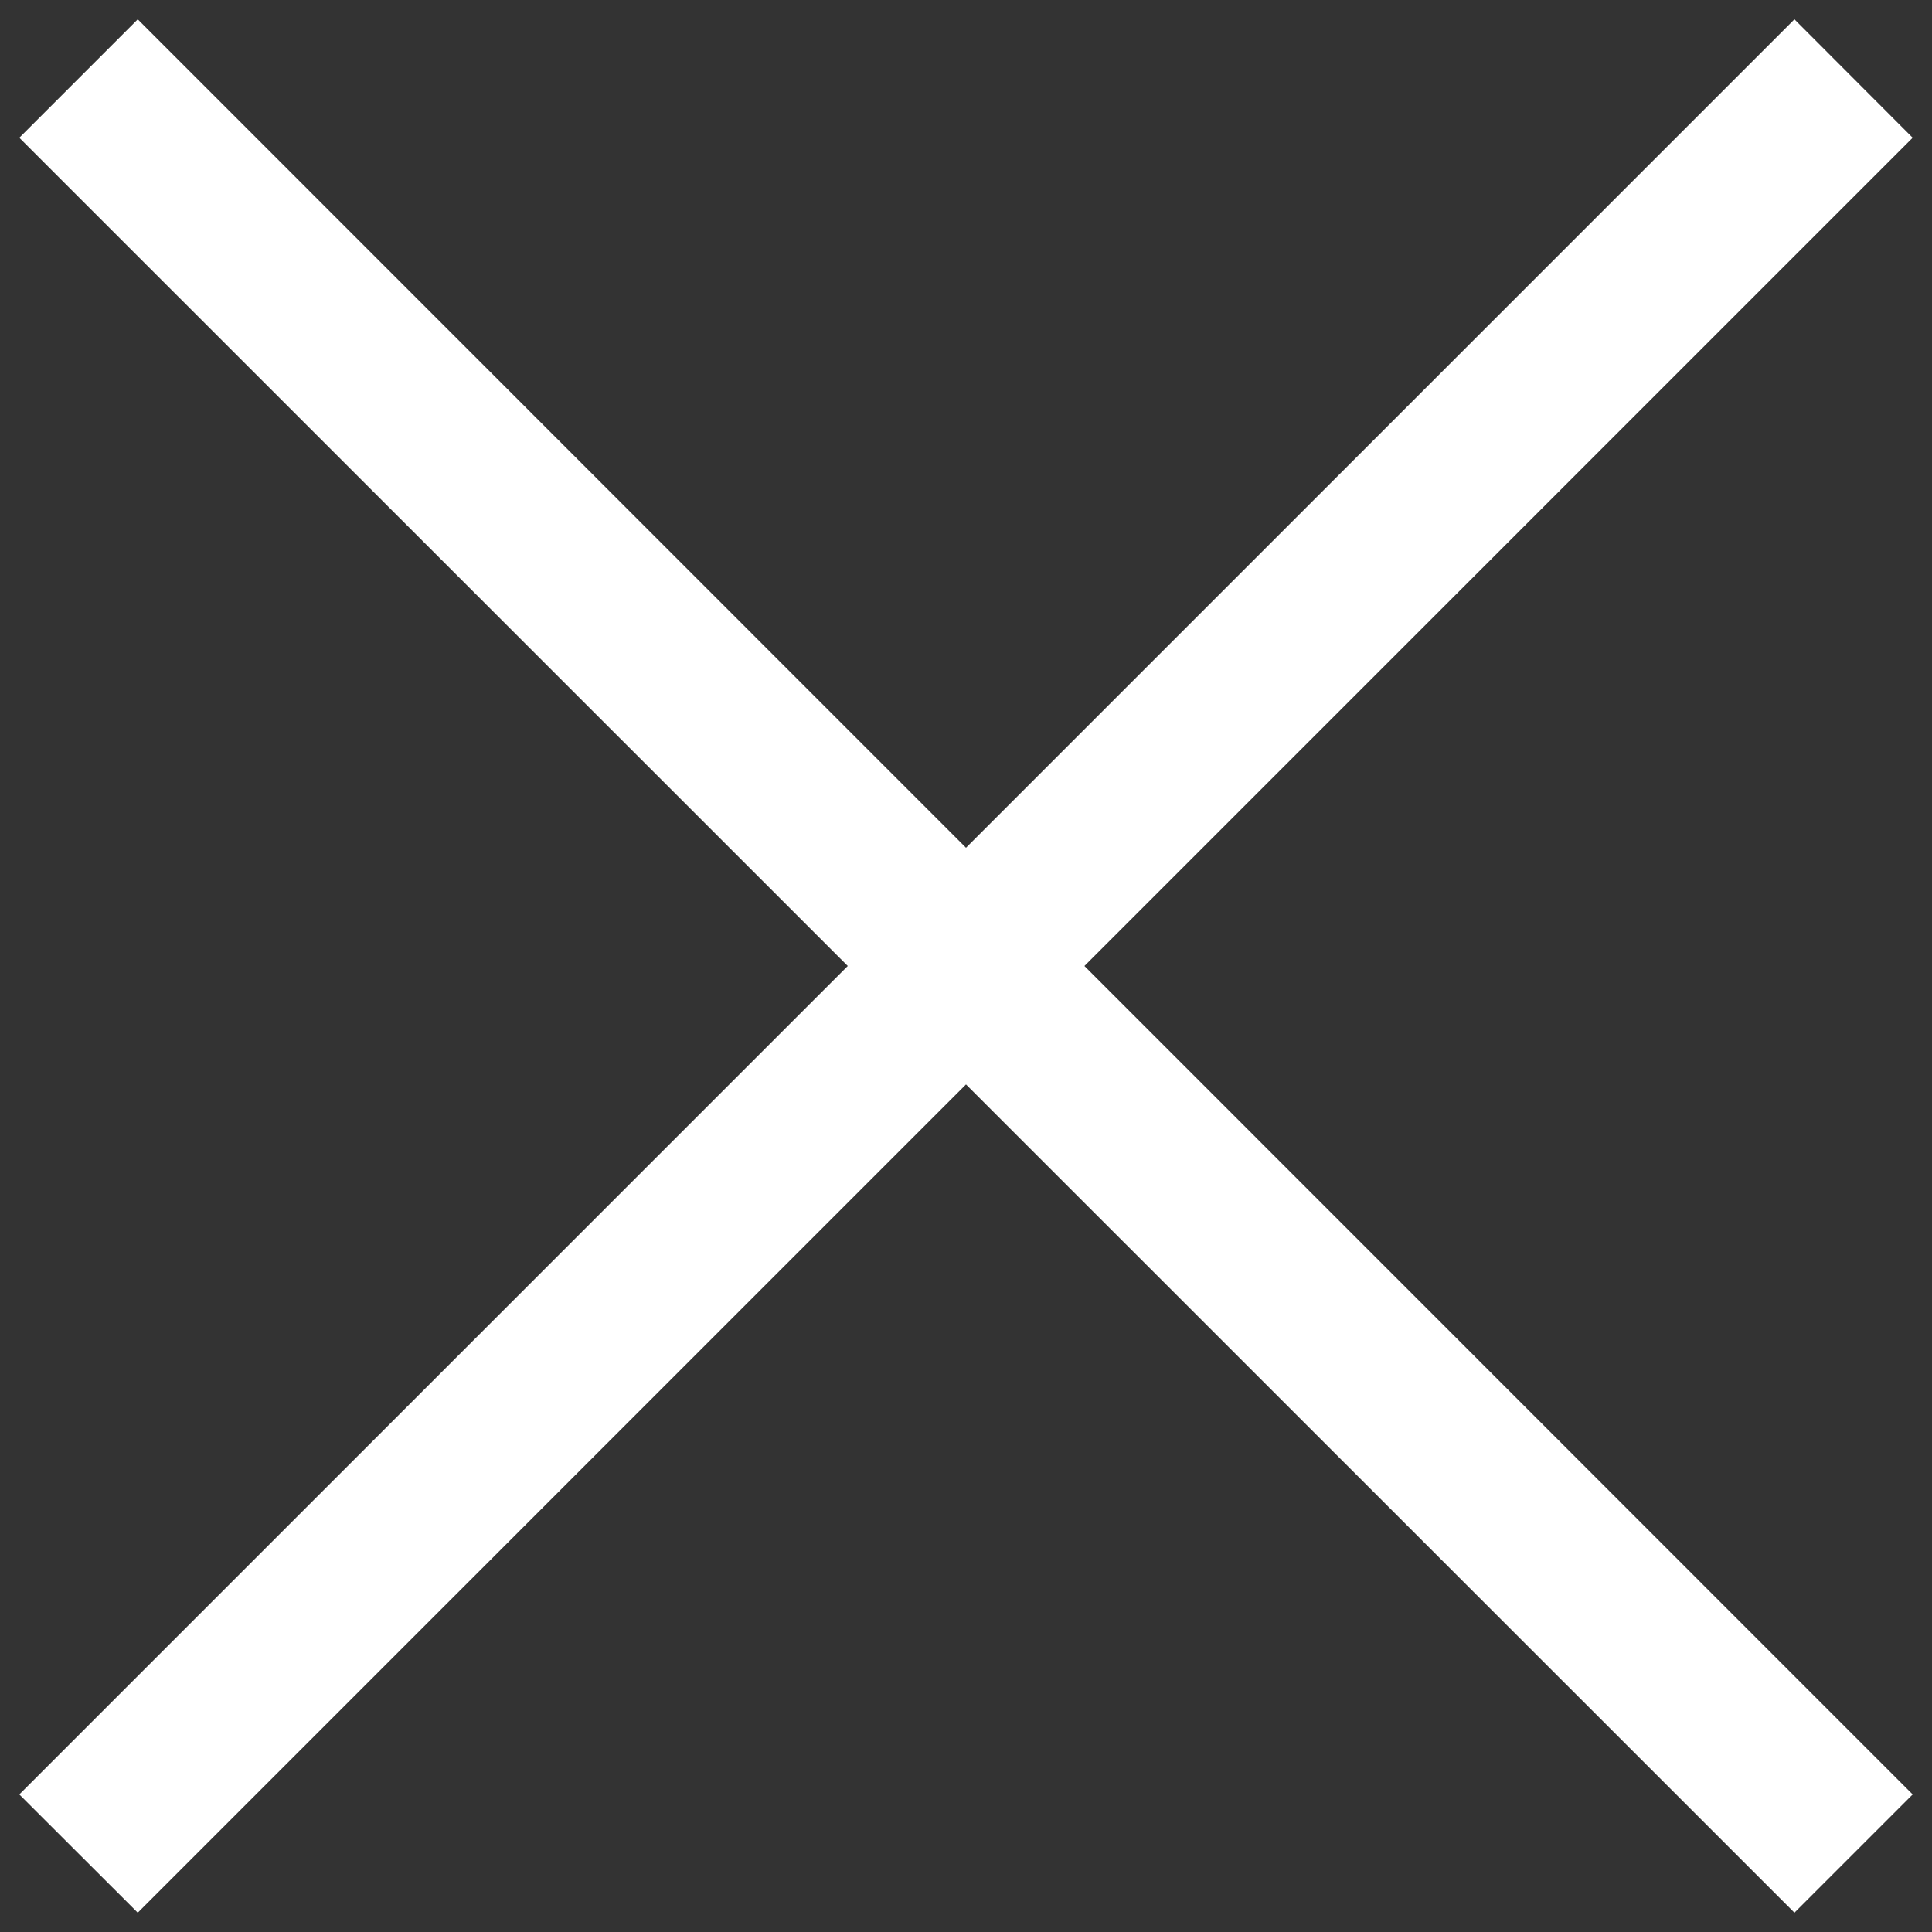 <svg version="1.1" xmlns="http://www.w3.org/2000/svg" xmlns:xlink="http://www.w3.org/1999/xlink" viewBox="0 0 1000 1000">
	<rect x="0" y="0" width="1000" height="1000" fill="#333333" stroke="none"/>
	<defs>
		<style>
			path {
				fill: white;
			}
		</style>
	</defs>
	<g>
		<path d="M990,928.8L561.3,500L990,71.3L928.8,10L500,438.8L71.3,10L10,71.3L438.8,500L10,928.8L71.3,990L500,561.3L928.8,990L990,928.8z"/>
	</g>
</svg>

